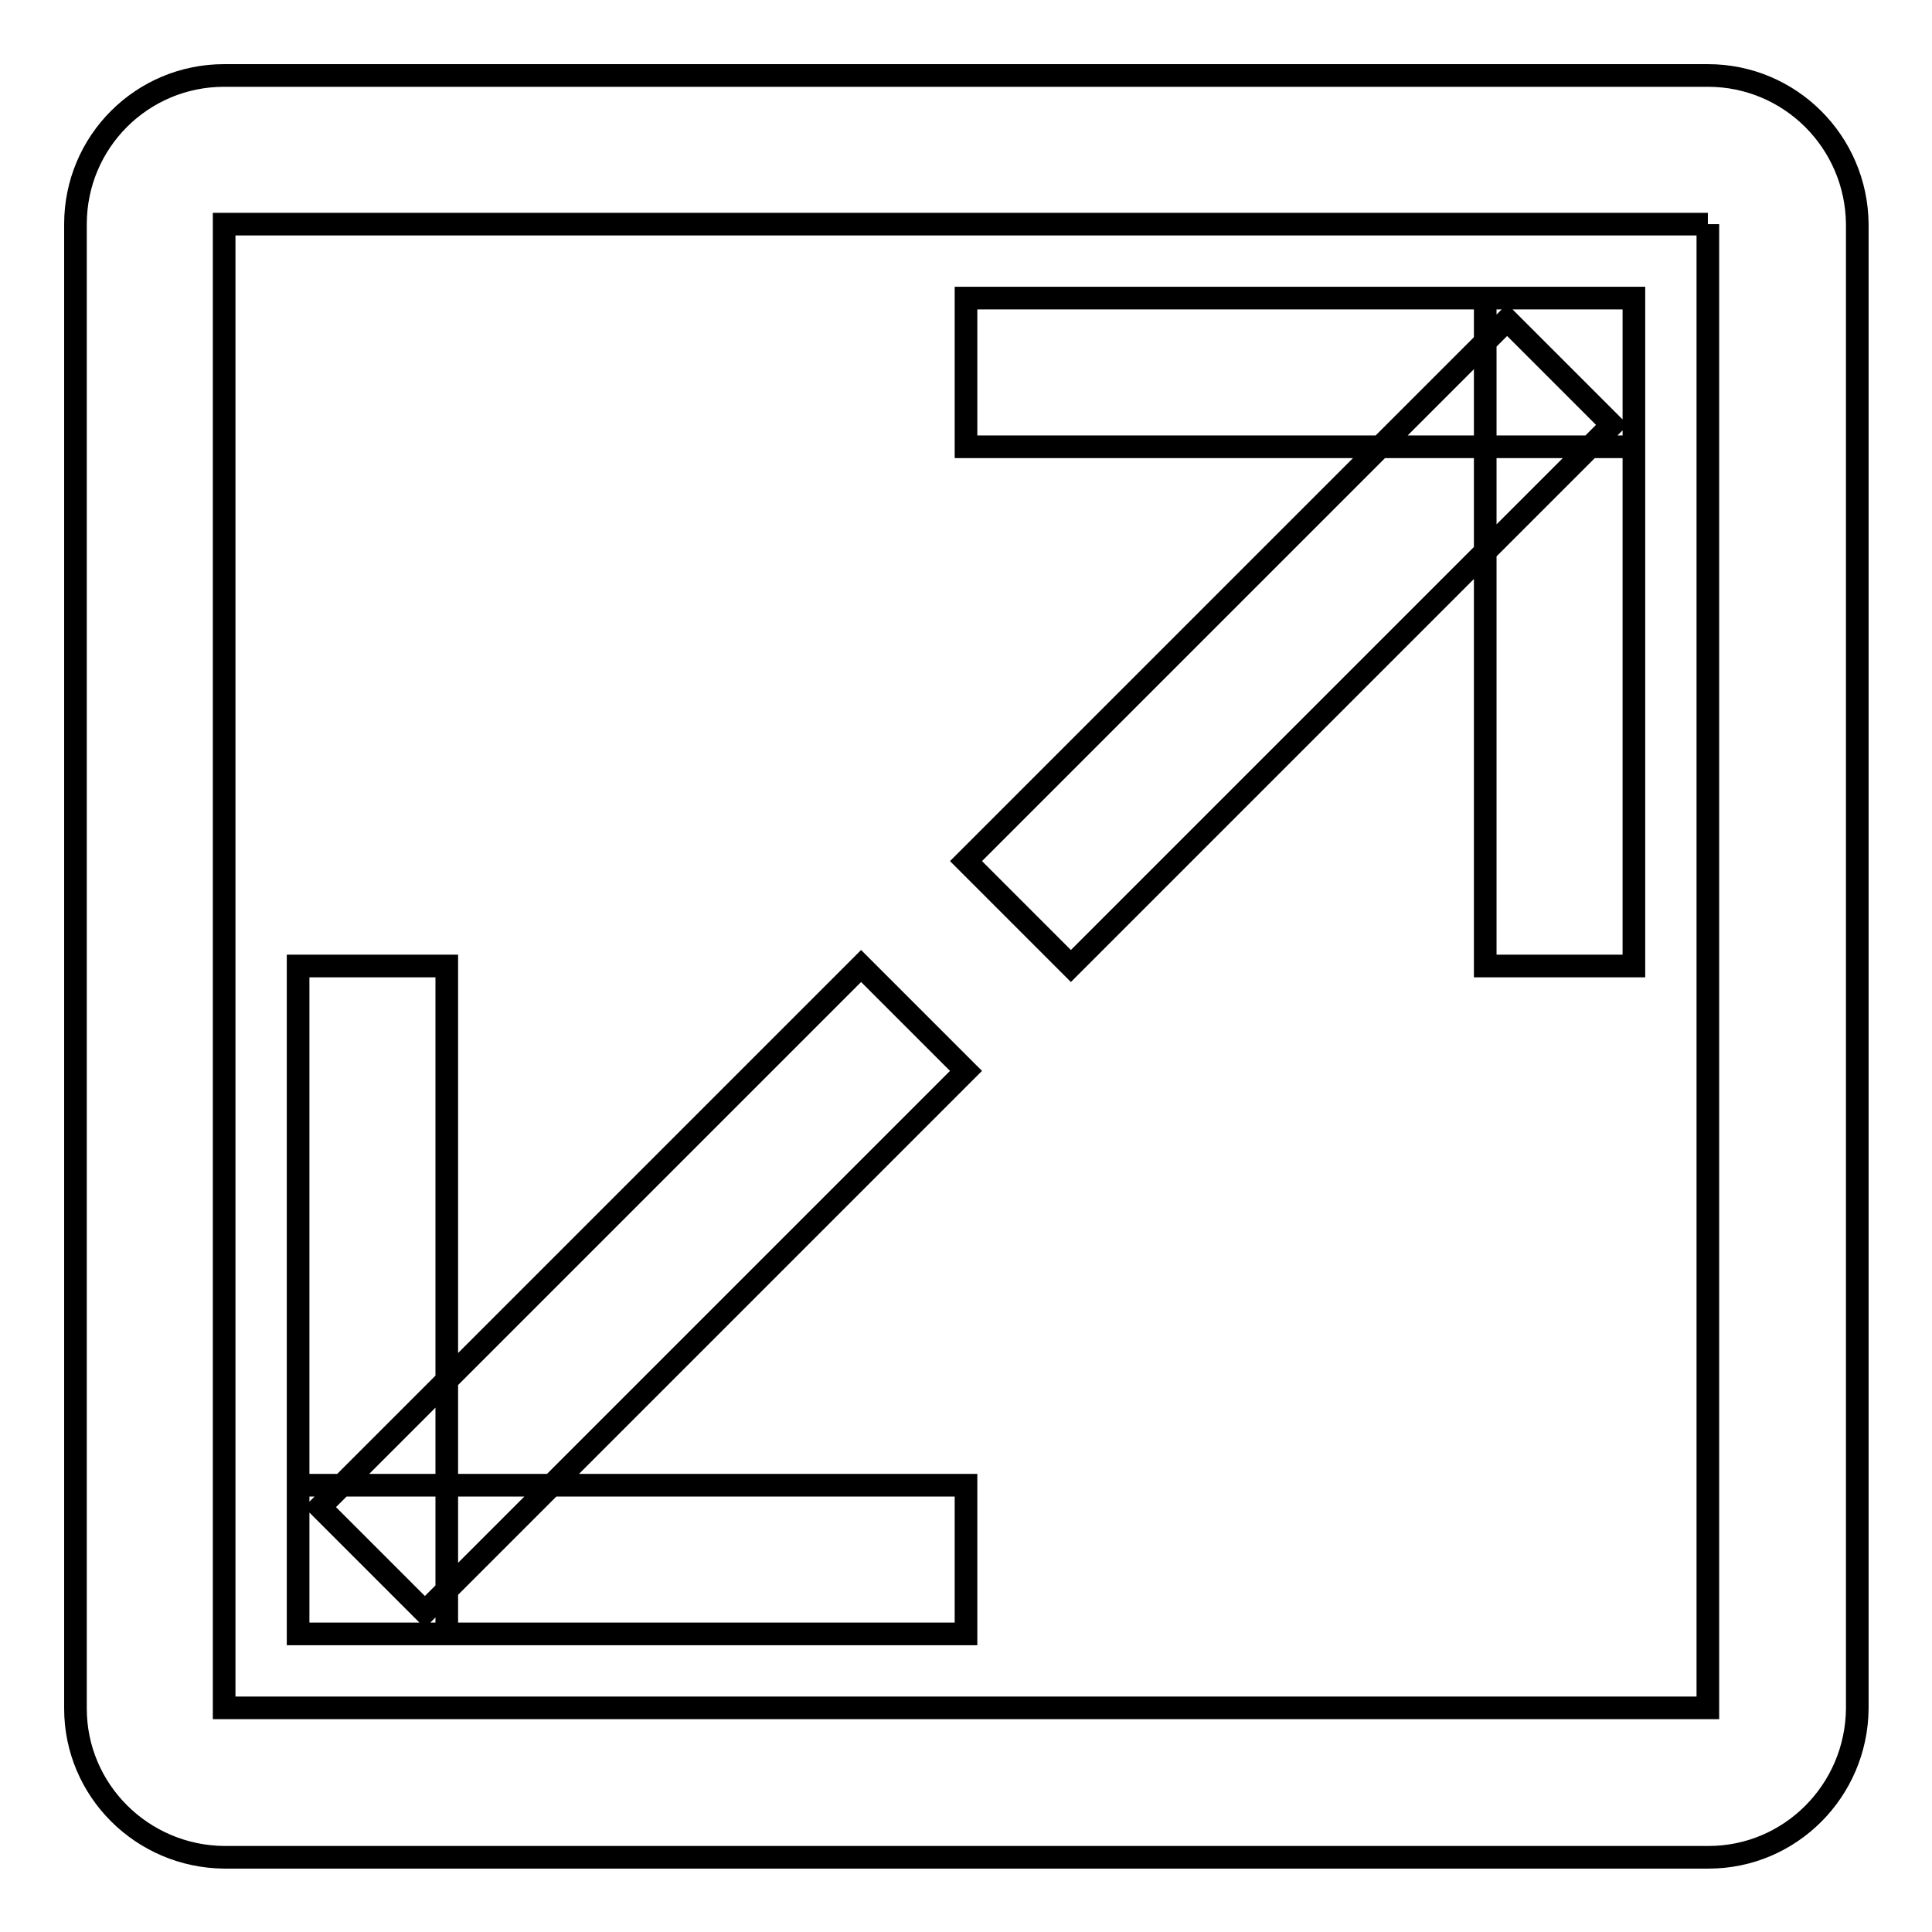 <?xml version="1.0" encoding="utf-8"?>
<!-- Svg Vector Icons : http://www.onlinewebfonts.com/icon -->
<!DOCTYPE svg PUBLIC "-//W3C//DTD SVG 1.1//EN" "http://www.w3.org/Graphics/SVG/1.1/DTD/svg11.dtd">
<svg version="1.1" xmlns="http://www.w3.org/2000/svg" xmlns:xlink="http://www.w3.org/1999/xlink" x="0px" y="0px" viewBox="0 0 256 256" enable-background="new 0 0 256 256" xml:space="preserve">
<g> <path stroke-width="3" fill-opacity="0" stroke="#000000"  d="M226.3,29.7L226.3,29.7l0,196.6l0,0H29.7l0,0V29.7l0,0H226.3 M226.3,10H29.7C18.8,10,10,18.8,10,29.7v196.7 c0,10.8,8.8,19.6,19.7,19.7h196.7c10.8,0,19.6-8.8,19.7-19.7V29.7C246,18.8,237.2,10,226.3,10z M216.5,39.5H128v19.7h88.5V39.5z  M216.5,39.5h-19.7V128h19.7V39.5z M199.7,42.4L128,114.1l13.9,13.9l71.7-71.7L199.7,42.4z M128,196.8H39.5v19.7H128V196.8z  M59.2,128H39.5v88.5h19.7V128z M114.1,128l-71.7,71.7l13.9,13.9l71.7-71.7L114.1,128z"/></g>
</svg>